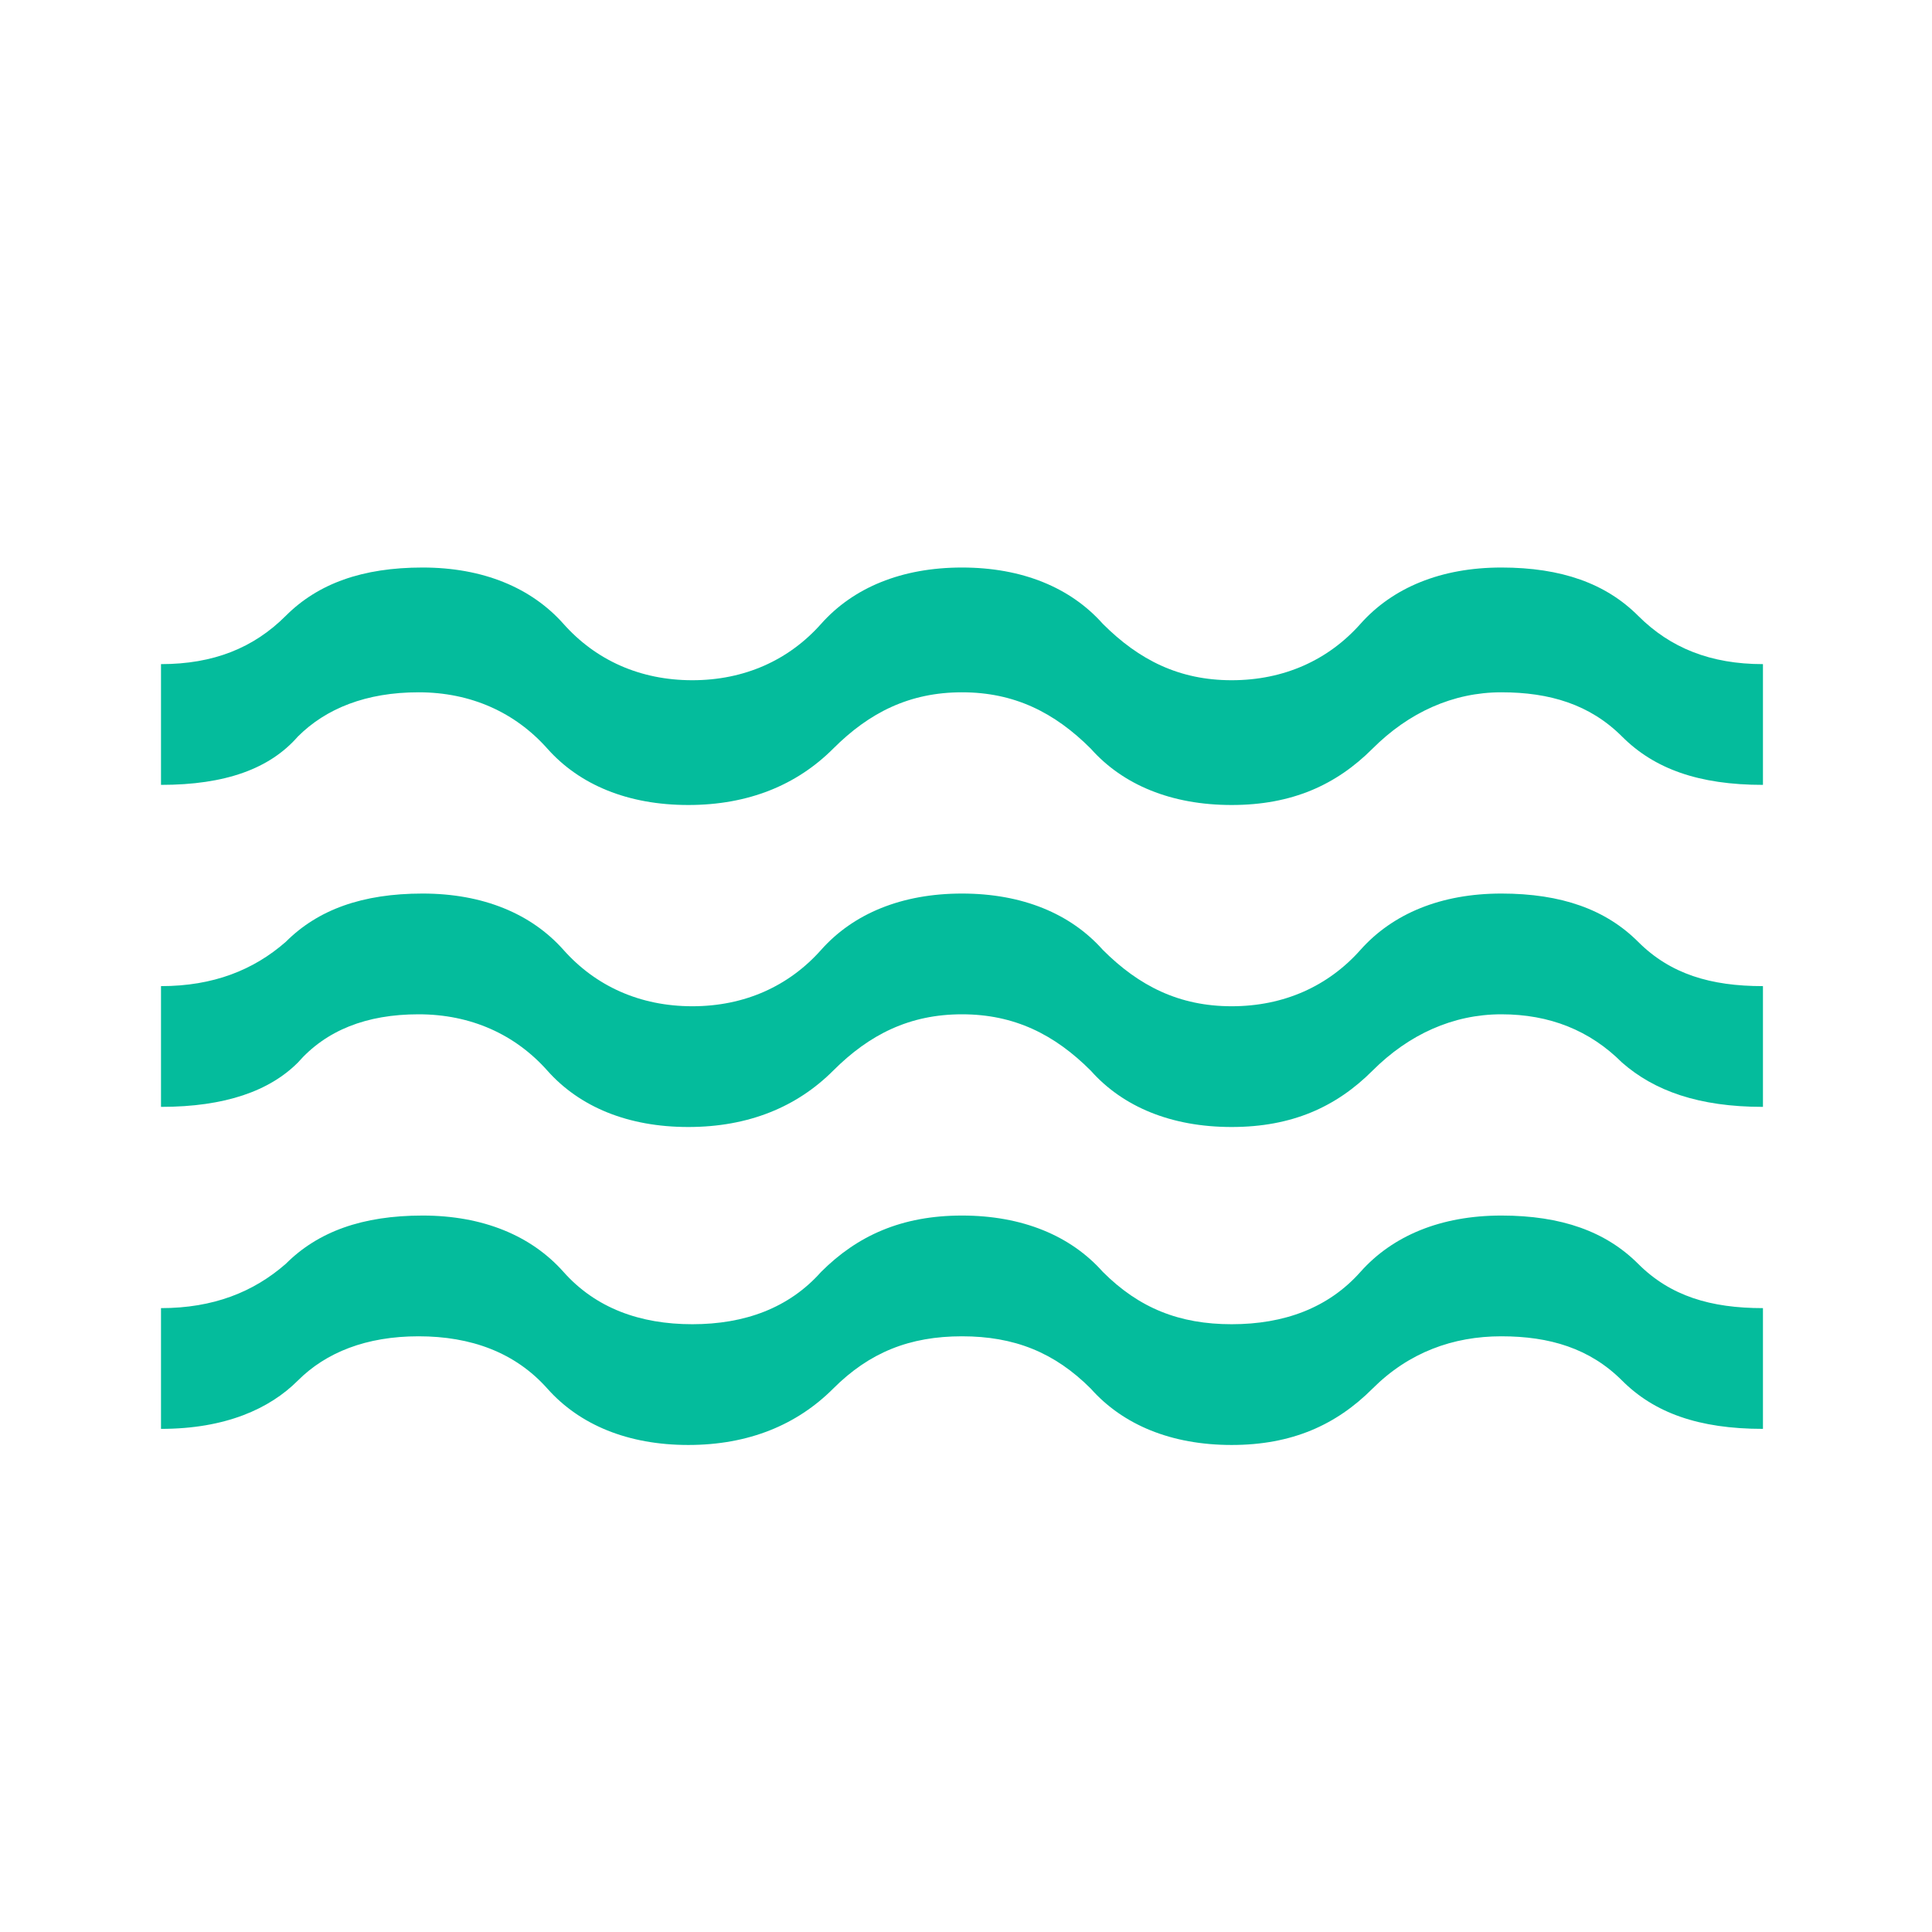 <?xml version="1.0" encoding="UTF-8"?> <svg xmlns="http://www.w3.org/2000/svg" xmlns:xlink="http://www.w3.org/1999/xlink" version="1.1" id="Ebene_1" x="0px" y="0px" viewBox="0 0 48 48" style="enable-background:new 0 0 48 48;" xml:space="preserve"> <style type="text/css"> .st0{fill:#04BC9C;} </style> <path class="st0" d="M4,35.5v-3c1.3,0,2.3-0.4,3.1-1.1c0.8-0.8,1.9-1.2,3.4-1.2s2.7,0.5,3.5,1.4c0.8,0.9,1.9,1.3,3.2,1.3 s2.4-0.4,3.2-1.3c0.9-0.9,2-1.4,3.5-1.4s2.7,0.5,3.5,1.4c0.9,0.9,1.9,1.3,3.2,1.3s2.4-0.4,3.2-1.3c0.8-0.9,2-1.4,3.5-1.4 s2.6,0.4,3.4,1.2c0.8,0.8,1.8,1.1,3.1,1.1v3c-1.6,0-2.7-0.4-3.5-1.2s-1.8-1.1-3-1.1s-2.3,0.4-3.2,1.3c-0.9,0.9-2,1.4-3.5,1.4 s-2.7-0.5-3.5-1.4c-0.9-0.9-1.9-1.3-3.2-1.3c-1.3,0-2.3,0.4-3.2,1.3c-0.9,0.9-2.1,1.4-3.6,1.4s-2.7-0.5-3.5-1.4s-1.9-1.3-3.2-1.3 s-2.3,0.4-3,1.1S5.6,35.5,4,35.5z M4,27.5v-3c1.3,0,2.3-0.4,3.1-1.1c0.8-0.8,1.9-1.2,3.4-1.2s2.7,0.5,3.5,1.4s1.9,1.4,3.2,1.4 s2.4-0.5,3.2-1.4s2-1.4,3.5-1.4s2.7,0.5,3.5,1.4c0.9,0.9,1.9,1.4,3.2,1.4s2.4-0.5,3.2-1.4c0.8-0.9,2-1.4,3.5-1.4s2.6,0.4,3.4,1.2 c0.8,0.8,1.8,1.1,3.1,1.1v3c-1.6,0-2.7-0.4-3.5-1.1c-0.8-0.8-1.8-1.2-3-1.2s-2.3,0.5-3.2,1.4c-0.9,0.9-2,1.4-3.5,1.4 s-2.7-0.5-3.5-1.4c-0.9-0.9-1.9-1.4-3.2-1.4c-1.3,0-2.3,0.5-3.2,1.4c-0.9,0.9-2.1,1.4-3.6,1.4s-2.7-0.5-3.5-1.4s-1.9-1.4-3.2-1.4 s-2.3,0.4-3,1.2C6.7,27.1,5.6,27.5,4,27.5z M4,19.5v-3c1.3,0,2.3-0.4,3.1-1.2s1.9-1.2,3.4-1.2s2.7,0.5,3.5,1.4s1.9,1.4,3.2,1.4 s2.4-0.5,3.2-1.4s2-1.4,3.5-1.4s2.7,0.5,3.5,1.4c0.9,0.9,1.9,1.4,3.2,1.4s2.4-0.5,3.2-1.4c0.8-0.9,2-1.4,3.5-1.4s2.6,0.4,3.4,1.2 c0.8,0.8,1.8,1.2,3.1,1.2v3c-1.6,0-2.7-0.4-3.5-1.2c-0.8-0.8-1.8-1.1-3-1.1s-2.3,0.5-3.2,1.4c-0.9,0.9-2,1.4-3.5,1.4 s-2.7-0.5-3.5-1.4c-0.9-0.9-1.9-1.4-3.2-1.4c-1.3,0-2.3,0.5-3.2,1.4c-0.9,0.9-2.1,1.4-3.6,1.4s-2.7-0.5-3.5-1.4s-1.9-1.4-3.2-1.4 s-2.3,0.4-3,1.1C6.7,19.1,5.6,19.5,4,19.5z"></path> </svg> 